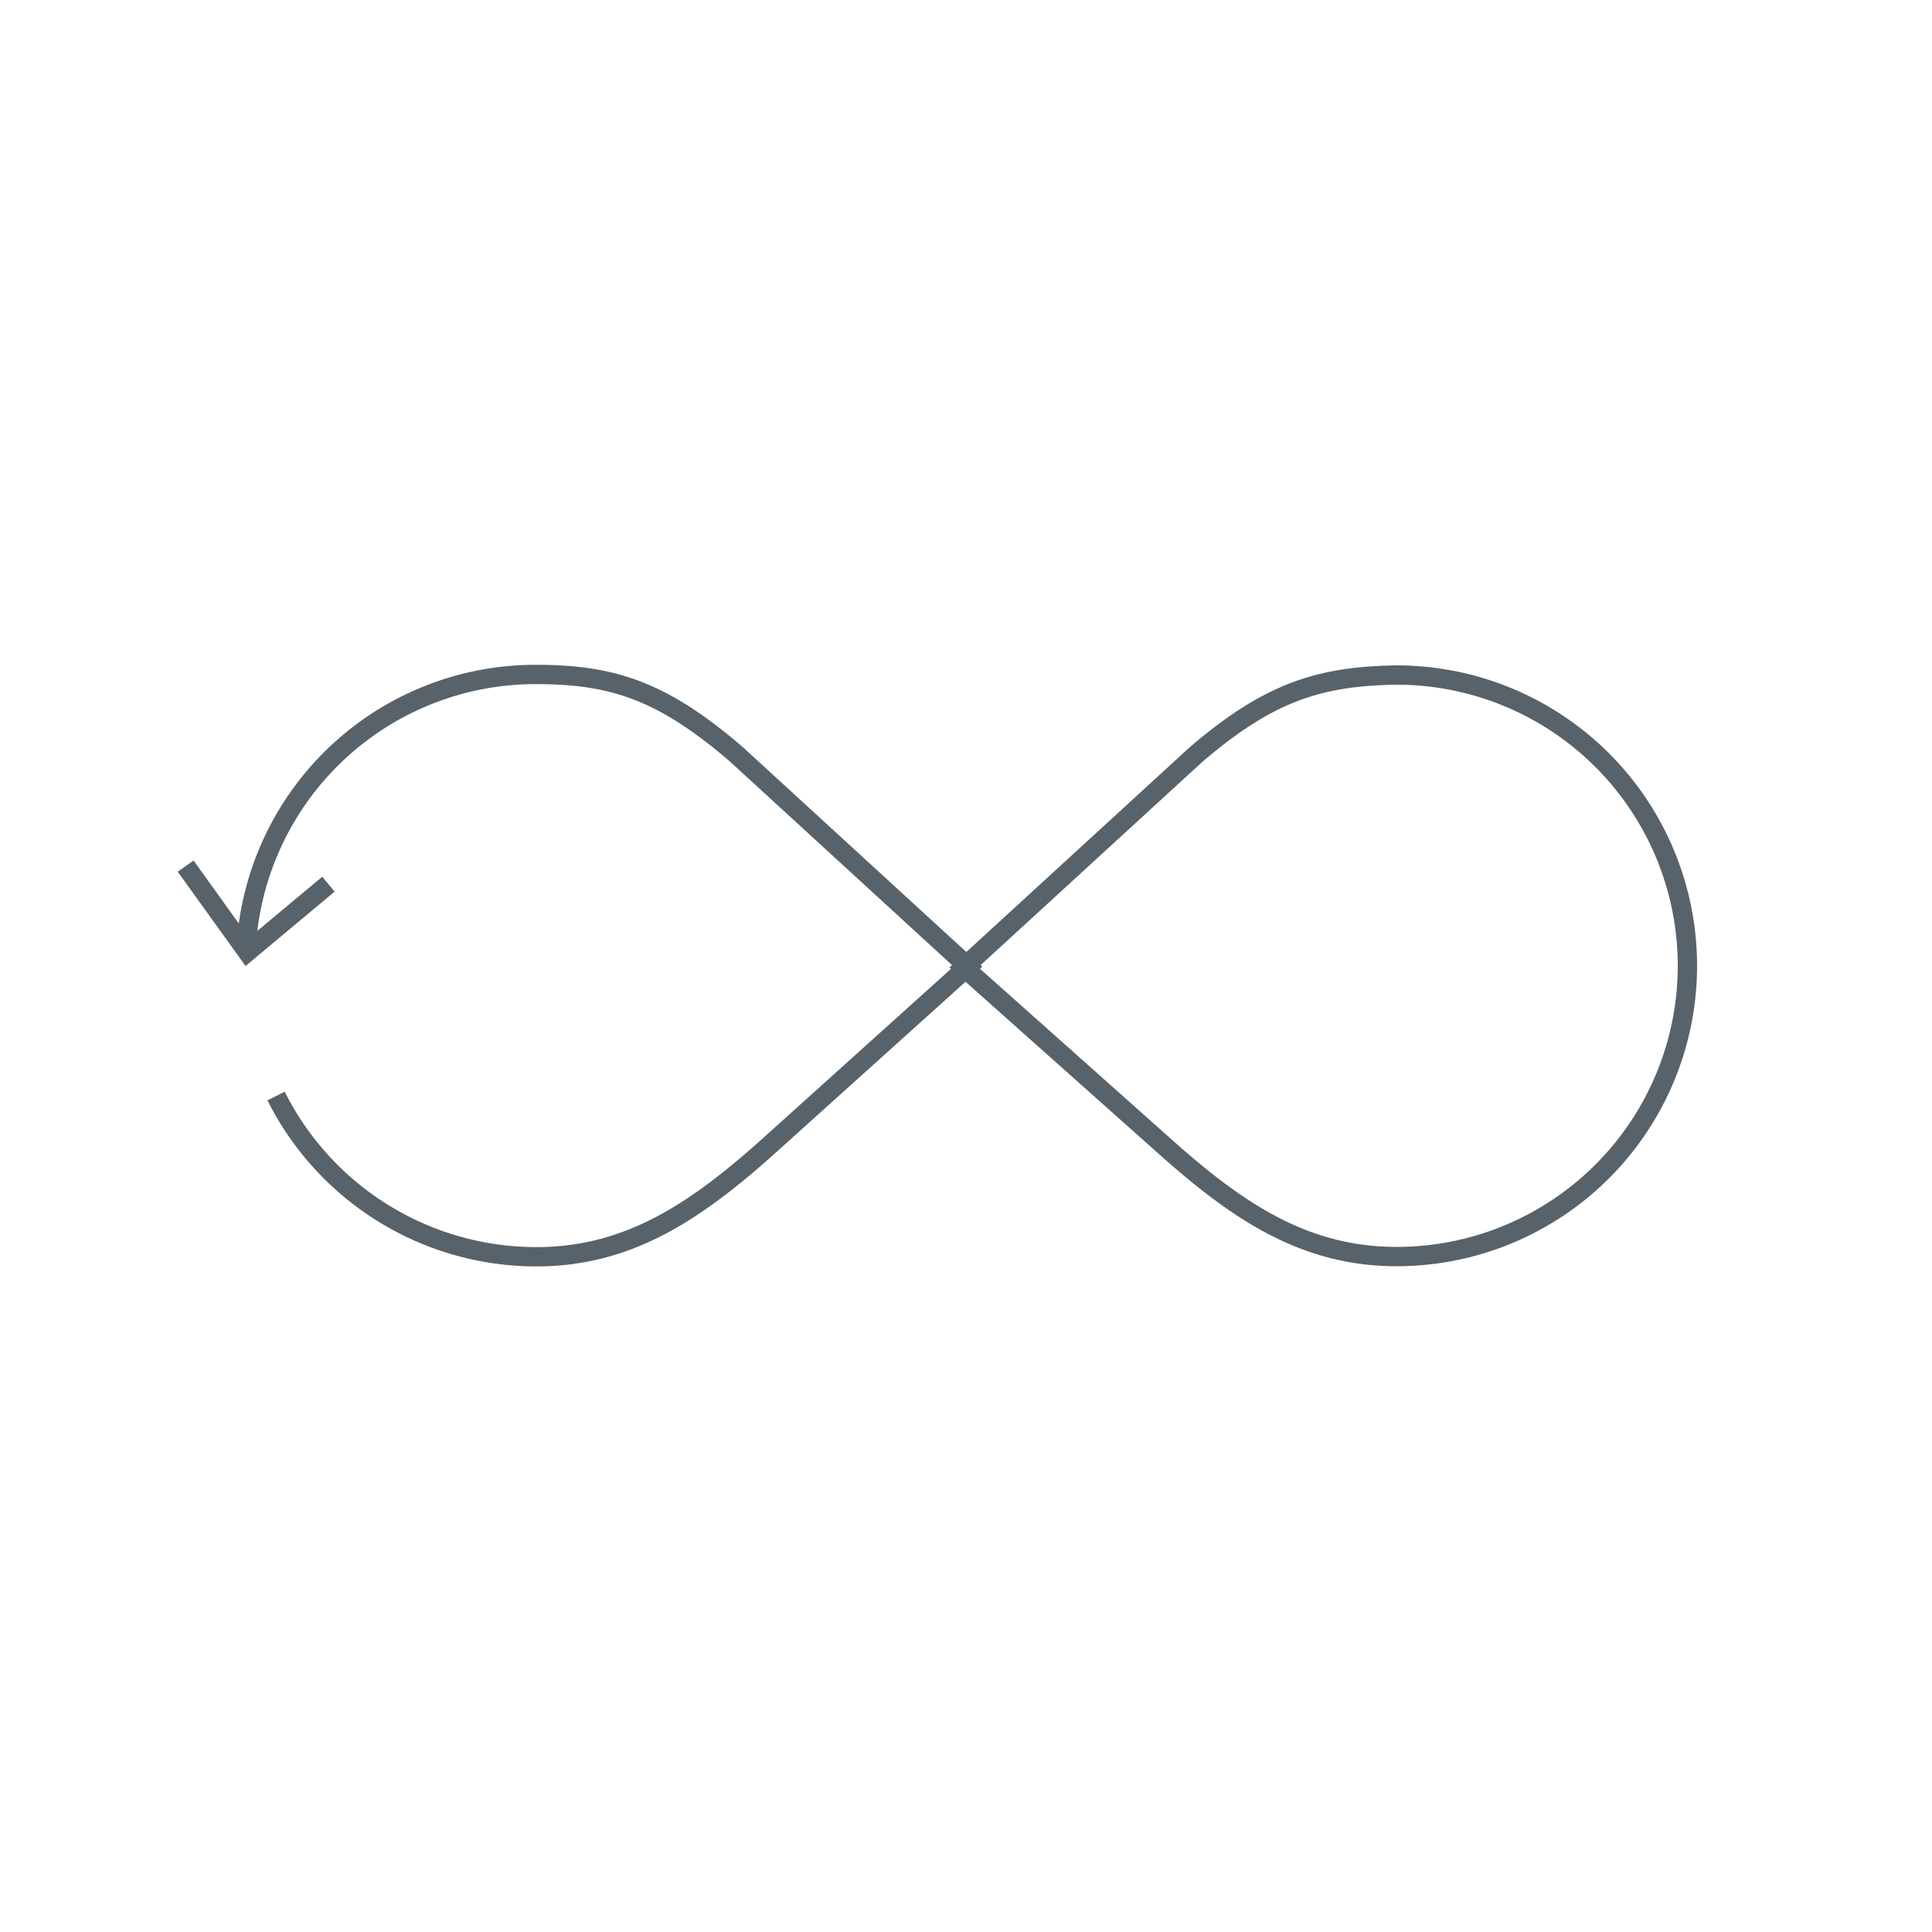 <?xml version="1.0" encoding="UTF-8"?> <svg xmlns="http://www.w3.org/2000/svg" viewBox="0 0 100 100"><defs><style>.cls-1{fill:none;stroke:#58626a;stroke-miterlimit:10;}.cls-2{fill:#58626a;}</style></defs><g id="two-tone"><path class="cls-1" d="M61.89,39.07l-12,11,10.62,9.46c3.64,3.22,7.07,5.51,11.78,5.51a15,15,0,1,0,0-30.1h0C68.29,35,65.68,35.82,61.89,39.07Z"></path><path class="cls-1" d="M12.75,48.91a15,15,0,0,1,15-14c4,0,6.56.87,10.35,4.12l12,11L39.54,59.54c-3.64,3.22-7.07,5.51-11.78,5.51a15.07,15.07,0,0,1-13.47-8.32"></path><polygon class="cls-2" points="17.32 46.15 16.68 45.38 12.89 48.54 10.02 44.54 9.2 45.12 12.71 50 17.32 46.15"></polygon></g></svg> 